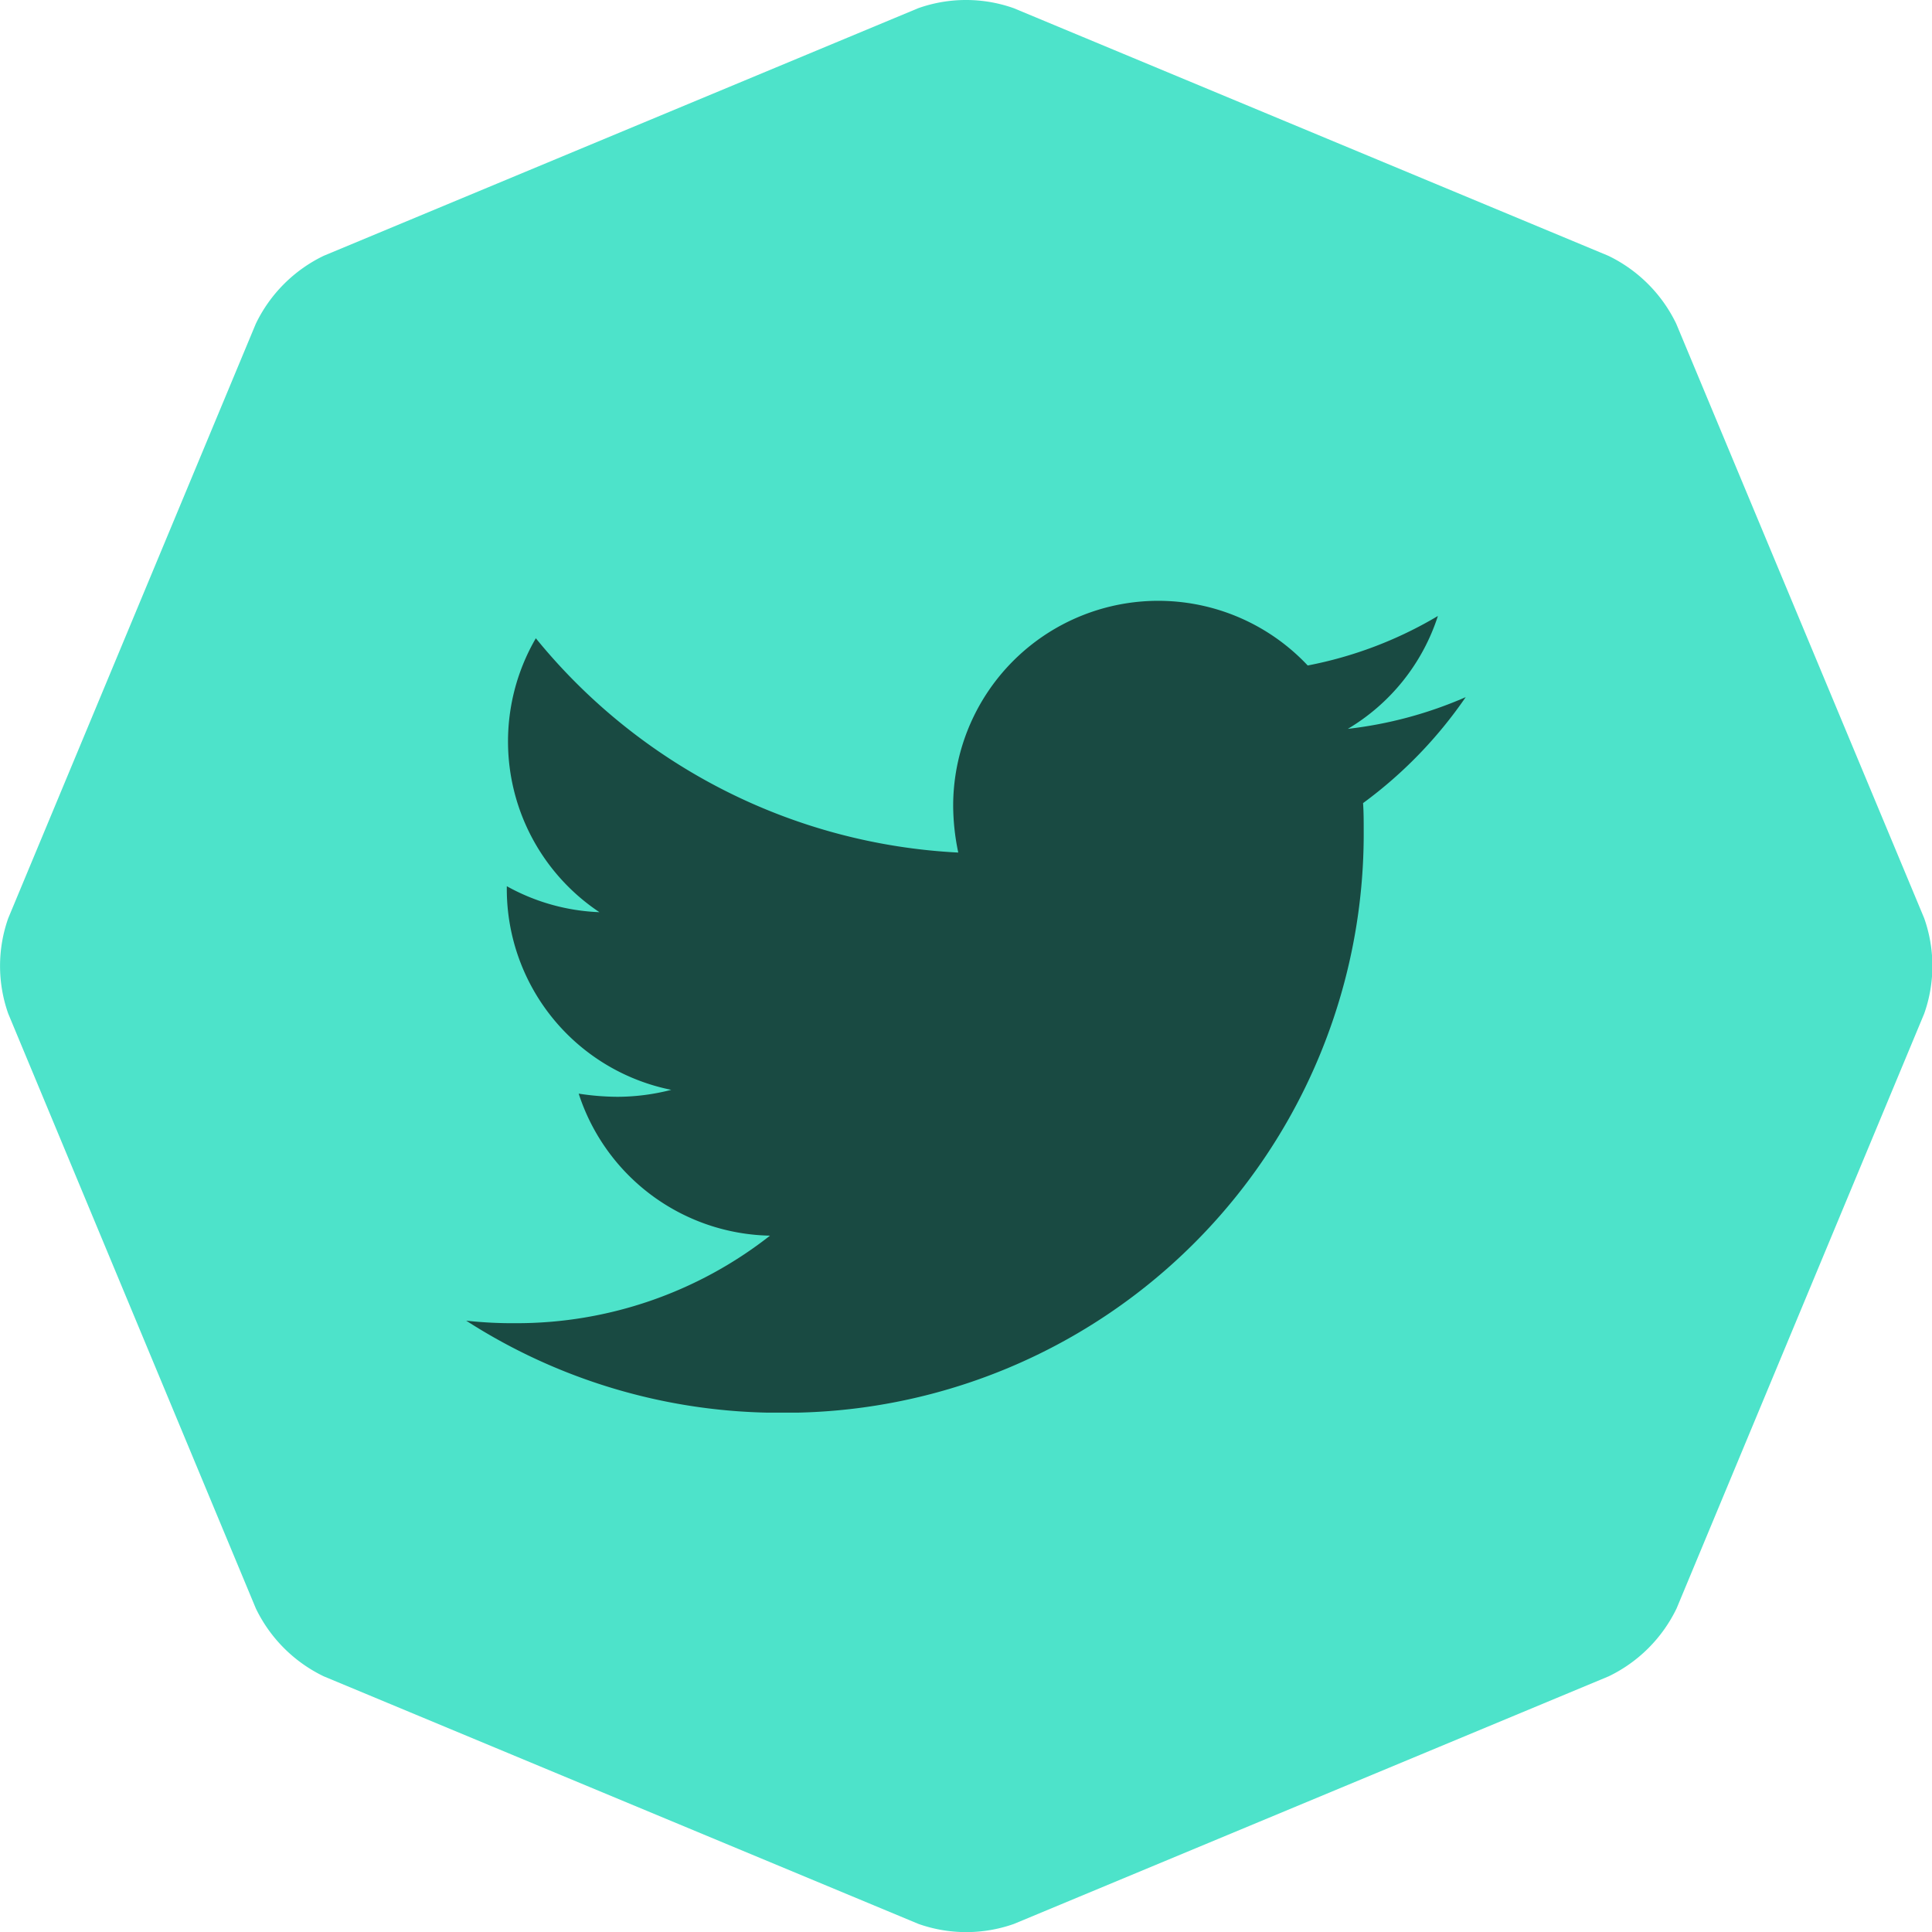 <svg xmlns="http://www.w3.org/2000/svg" xmlns:xlink="http://www.w3.org/1999/xlink" width="36.063" height="36.063" viewBox="0 0 36.063 36.063">
  <defs>
    <clipPath id="clip-path">
      <rect id="Rectangle_1133" data-name="Rectangle 1133" width="18.659" height="15.154" fill="#194a42"/>
    </clipPath>
  </defs>
  <g id="Group_1027" data-name="Group 1027" transform="translate(4489 -6638.469)">
    <g id="Group_1024" data-name="Group 1024" transform="translate(-5998 6611)">
      <path id="Path_11009" data-name="Path 11009" d="M31.289,6.043A2.717,2.717,0,0,0,30.02,4.774L18.923.153a2.672,2.672,0,0,0-1.783,0L6.044,4.774A2.716,2.716,0,0,0,4.775,6.043L.154,17.139a2.672,2.672,0,0,0,0,1.783l4.621,11.1a2.716,2.716,0,0,0,1.269,1.269l11.1,4.621a2.672,2.672,0,0,0,1.783,0l11.1-4.621a2.716,2.716,0,0,0,1.269-1.269l4.621-11.1a2.67,2.67,0,0,0,0-1.783Z" transform="translate(1509 27.469)" fill="#4de3ca"/>
    </g>
    <g id="Group_1026" data-name="Group 1026" transform="translate(-4480.298 6649.683)">
      <g id="Group_1025" data-name="Group 1025" clip-path="url(#clip-path)">
        <path id="Path_122932" data-name="Path 122932" d="M16.741,3.777c.012.166.012.332.012.5a10.806,10.806,0,0,1-10.88,10.88A10.807,10.807,0,0,1,0,13.438a7.911,7.911,0,0,0,.923.047,7.659,7.659,0,0,0,4.748-1.634A3.831,3.831,0,0,1,2.1,9.2a4.823,4.823,0,0,0,.722.059,4.044,4.044,0,0,0,1.006-.13A3.825,3.825,0,0,1,.758,5.375V5.328a3.851,3.851,0,0,0,1.729.485A3.83,3.83,0,0,1,1.3.7a10.87,10.87,0,0,0,7.885,4,4.317,4.317,0,0,1-.095-.876,3.828,3.828,0,0,1,6.618-2.616A7.529,7.529,0,0,0,18.138.284a3.814,3.814,0,0,1-1.681,2.107,7.666,7.666,0,0,0,2.2-.592A8.22,8.22,0,0,1,16.741,3.777Z" transform="translate(0 0)" fill="#194a42"/>
      </g>
    </g>
  </g>
</svg>
